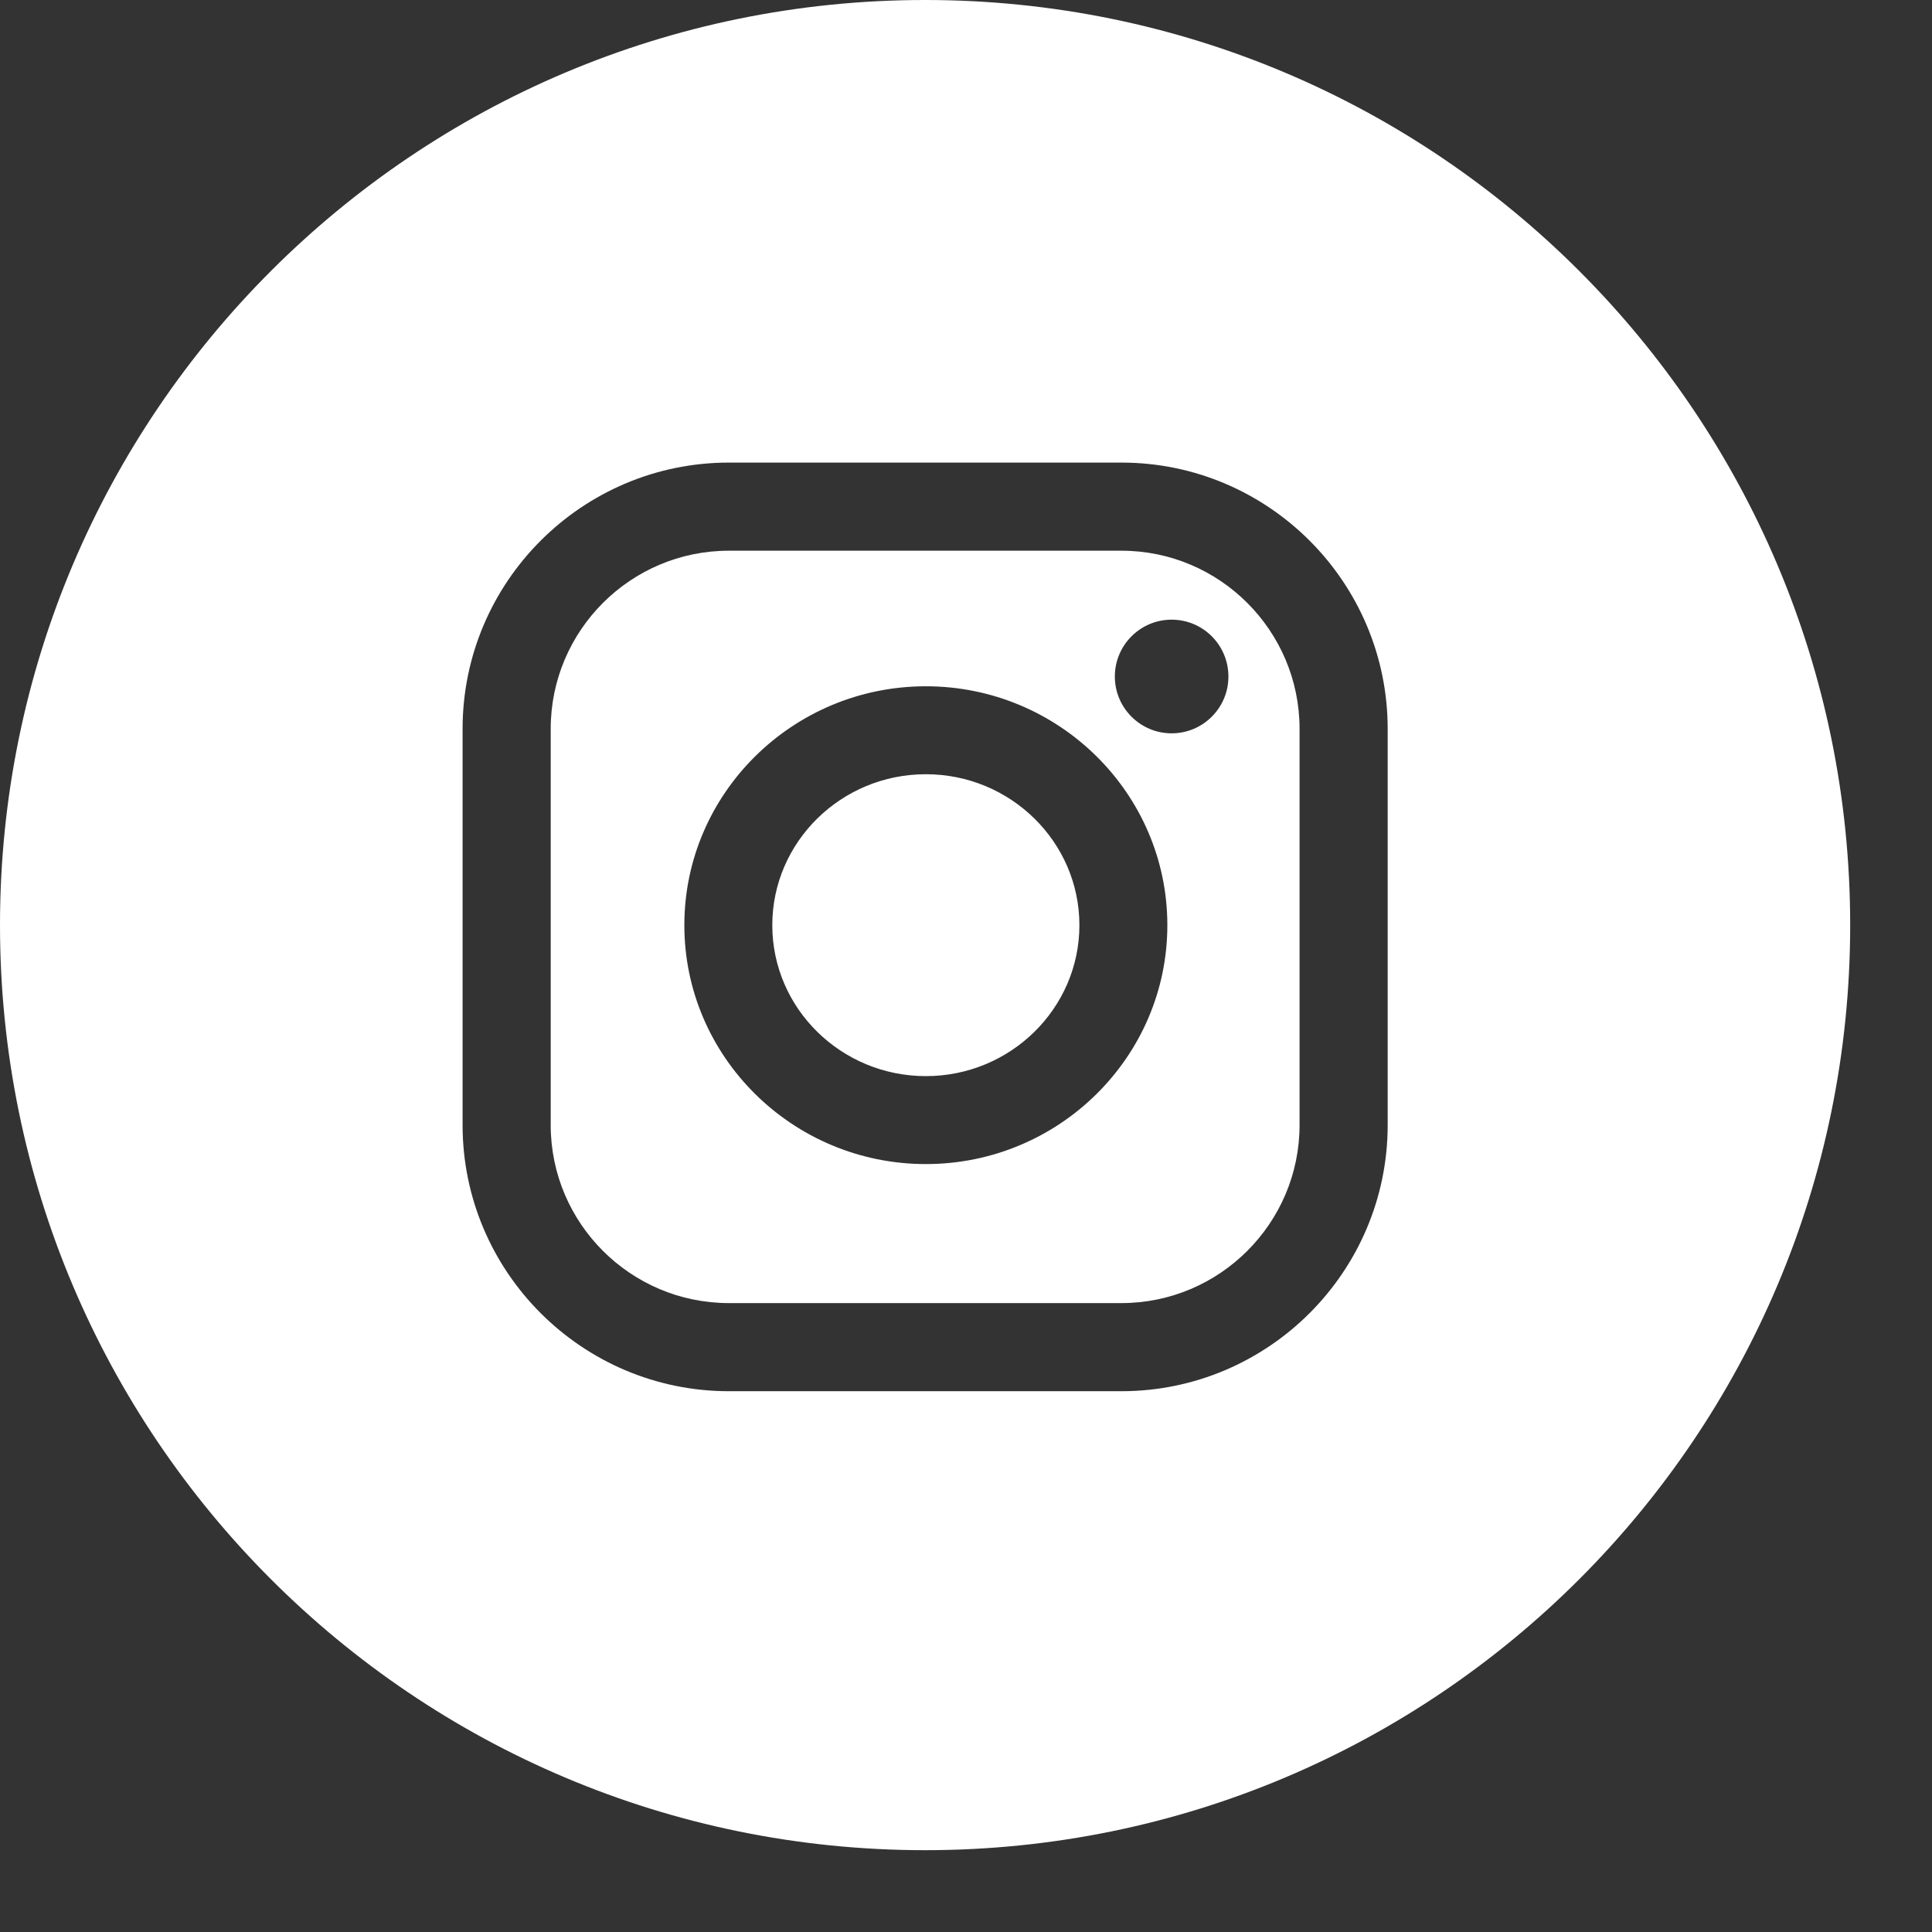 <?xml version="1.0" encoding="UTF-8"?> <svg xmlns="http://www.w3.org/2000/svg" width="23" height="23" viewBox="0 0 23 23" fill="none"><rect x="0" y="0" width="23" height="23" fill="#333333" stroke="none"/><g clip-path="url(#clip0_38_428)"><path fill-rule="evenodd" clip-rule="evenodd" d="M11.013 22.026C17.096 22.026 22.026 17.096 22.026 11.013C22.026 4.931 17.096 0 11.013 0C4.931 0 0 4.931 0 11.013C0 17.096 4.931 22.026 11.013 22.026ZM5.507 8.677C5.507 6.929 6.929 5.507 8.677 5.507H13.35C15.098 5.507 16.52 6.929 16.52 8.677V13.393C16.52 15.14 15.098 16.562 13.35 16.562H8.677C6.929 16.562 5.507 15.14 5.507 13.393V8.677ZM13.35 15.513C14.519 15.513 15.471 14.562 15.471 13.393V8.677C15.471 7.507 14.519 6.556 13.35 6.556H8.677C7.507 6.556 6.556 7.507 6.556 8.677V13.393C6.556 14.562 7.507 15.513 8.677 15.513H13.35ZM8.147 11.014C8.147 9.446 9.437 8.17 11.022 8.17C12.607 8.17 13.897 9.446 13.897 11.014C13.897 12.582 12.607 13.858 11.022 13.858C9.437 13.858 8.147 12.582 8.147 11.014ZM9.194 11.014C9.194 12.005 10.014 12.811 11.022 12.811C12.03 12.811 12.85 12.005 12.85 11.014C12.85 10.023 12.03 9.217 11.022 9.217C10.014 9.217 9.194 10.023 9.194 11.014ZM13.948 8.73C14.322 8.73 14.624 8.427 14.624 8.054C14.624 7.68 14.322 7.377 13.948 7.377C13.575 7.377 13.272 7.68 13.272 8.054C13.272 8.427 13.575 8.73 13.948 8.73Z" fill="white"></path></g><defs><clipPath id="clip0_38_428"><rect width="22.026" height="22.026" fill="white"></rect></clipPath></defs></svg> 